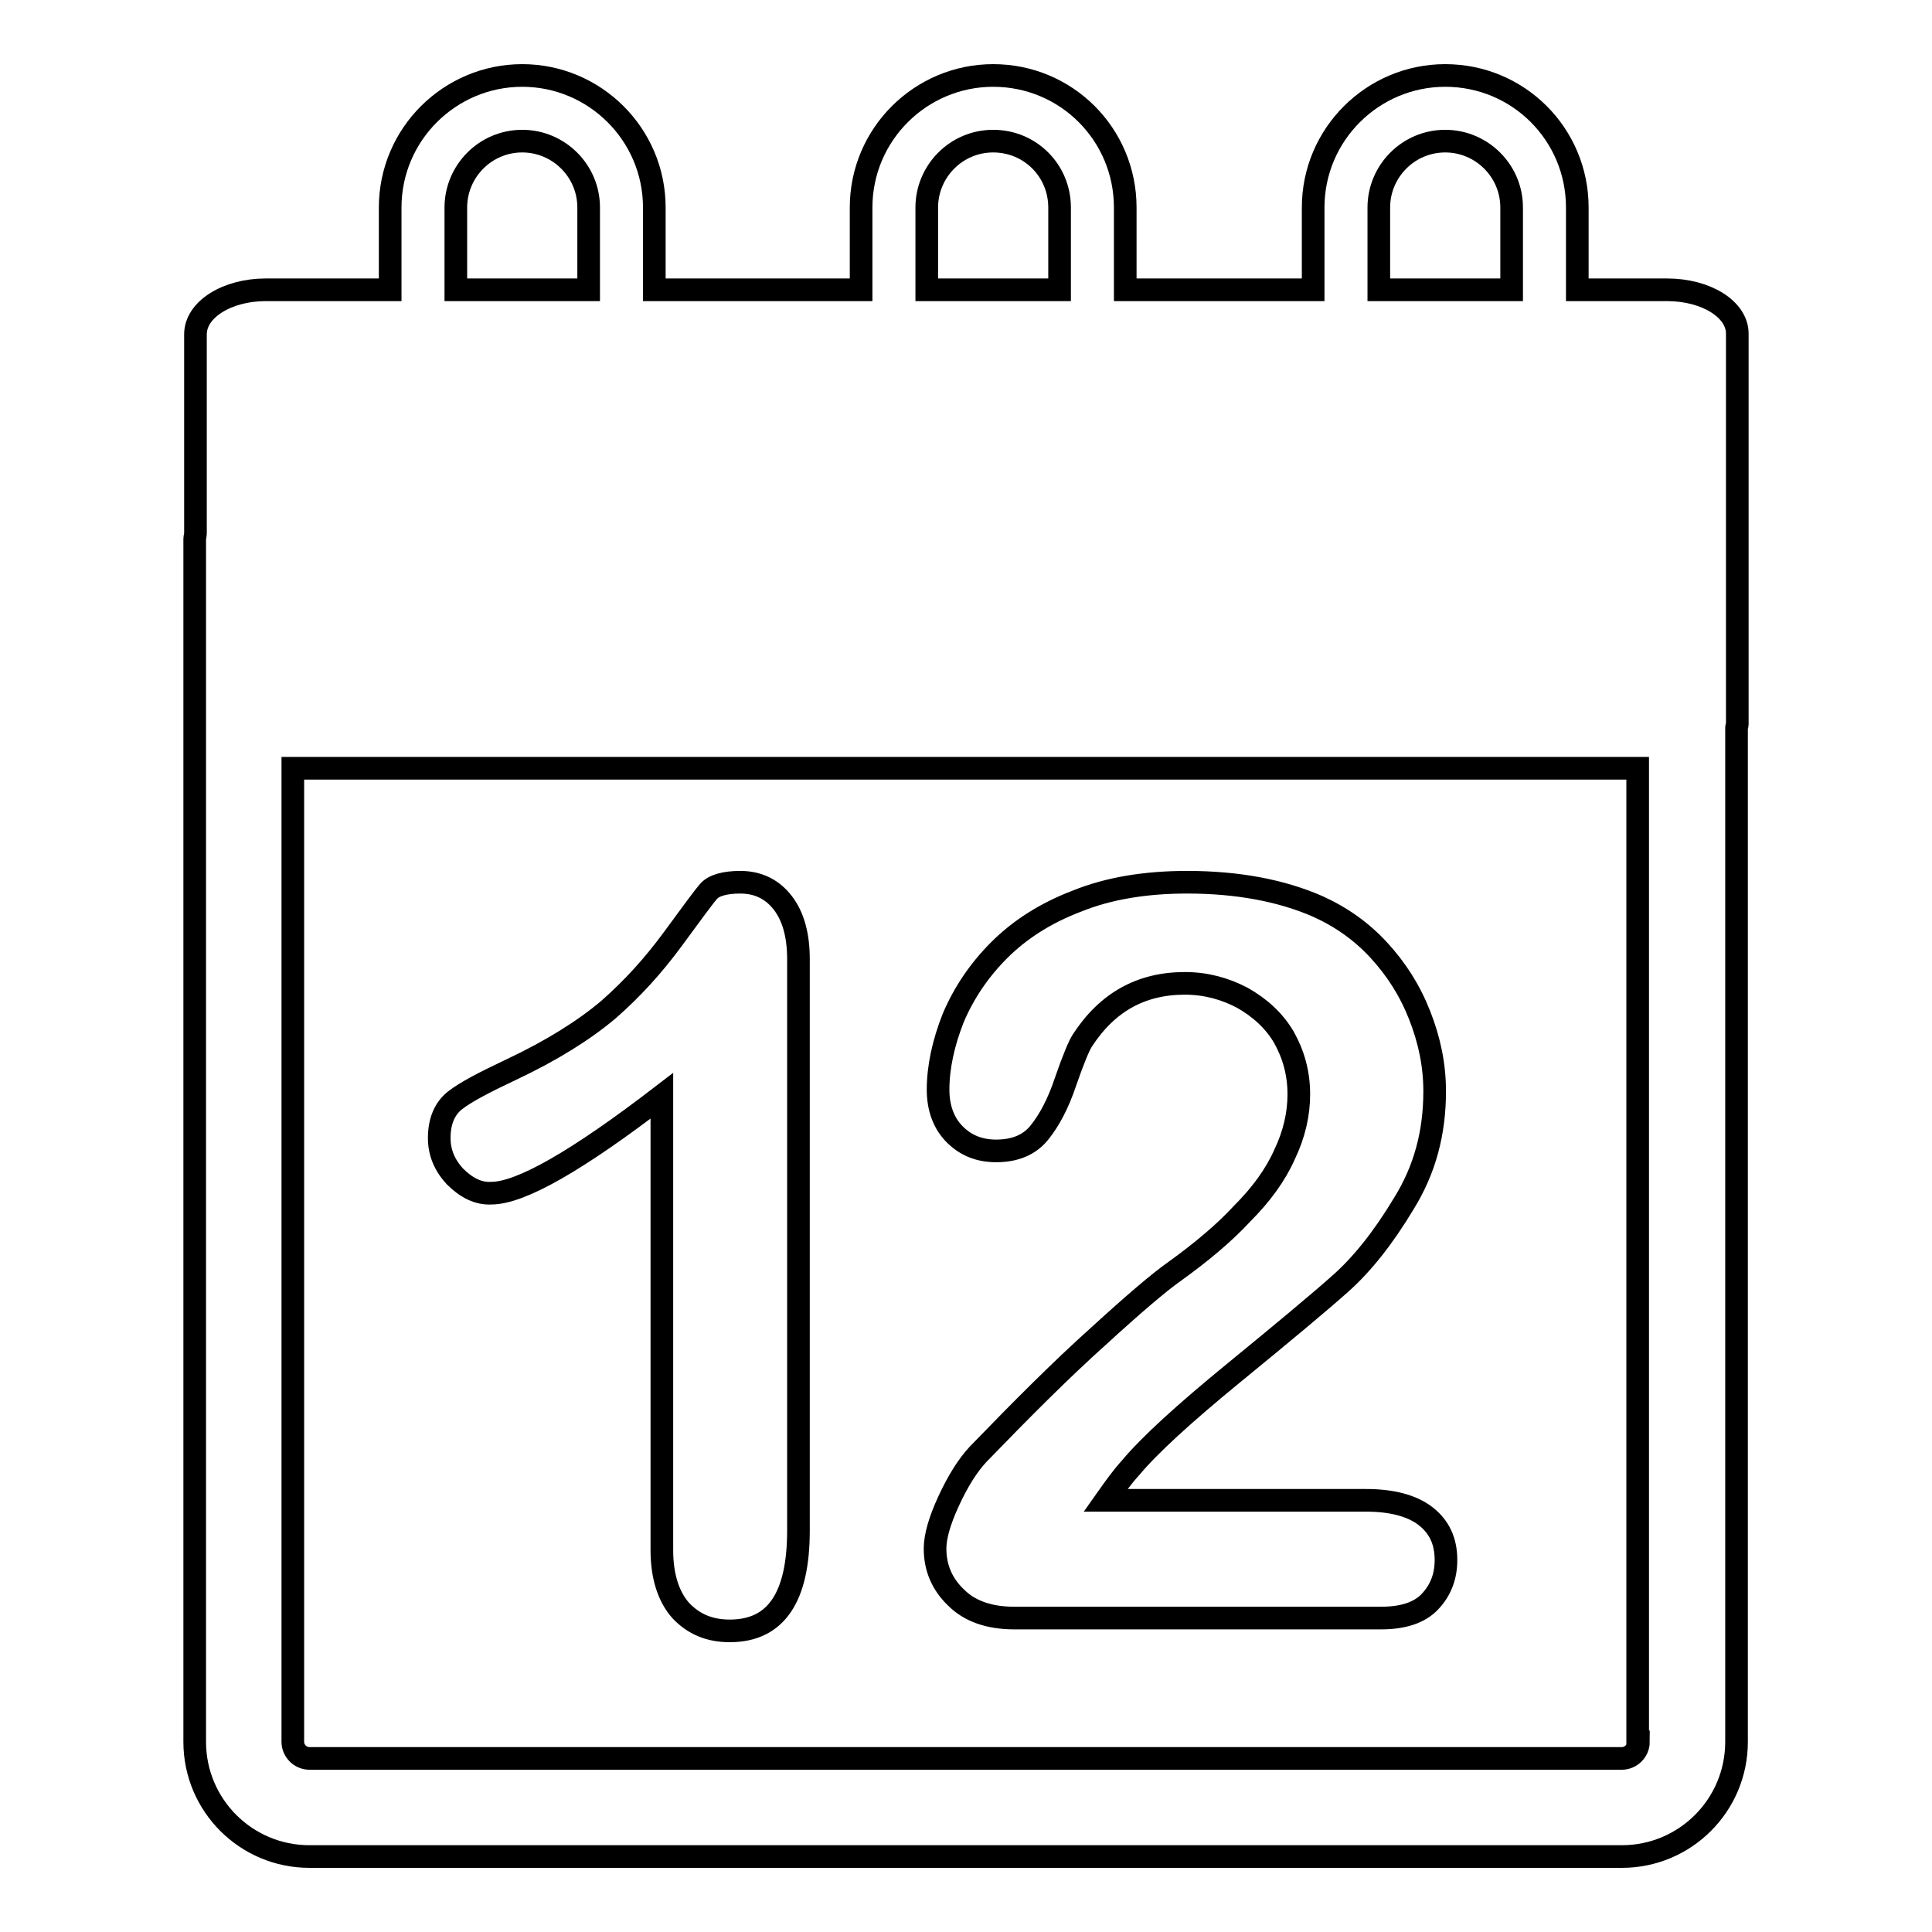 <?xml version="1.0" encoding="utf-8"?>
<!-- Svg Vector Icons : http://www.onlinewebfonts.com/icon -->
<!DOCTYPE svg PUBLIC "-//W3C//DTD SVG 1.1//EN" "http://www.w3.org/Graphics/SVG/1.1/DTD/svg11.dtd">
<svg version="1.1" xmlns="http://www.w3.org/2000/svg" xmlns:xlink="http://www.w3.org/1999/xlink" x="0px" y="0px" viewBox="0 0 256 256" enable-background="new 0 0 256 256" xml:space="preserve">
<g><g><g><g id="Layer_8_12_"><path stroke-width="3" fill-opacity="0" stroke="#000000"  d="M220.9,38.4H209V27.5c0-9.7-7.8-17.5-17.5-17.5c-9.6,0-17.5,7.8-17.5,17.5v10.9h-24.9V27.5c0-9.7-7.8-17.5-17.5-17.5c-9.6,0-17.5,7.8-17.5,17.5v10.9H86.7V27.5c0-9.7-7.9-17.5-17.5-17.5c-9.6,0-17.5,7.8-17.5,17.5v10.9H35.2c-5.1,0-9.3,2.6-9.3,5.9v26.4c0,0.2-0.1,0.5-0.1,0.7v159.4c0,8.4,6.8,15.2,15.2,15.2h173.9c8.4,0,15.2-6.8,15.2-15.2V96.4c0-0.1,0.1-0.3,0.1-0.4V44.2C230.2,41,226.1,38.4,220.9,38.4z M182.7,27.5c0-4.8,3.9-8.8,8.8-8.8c4.8,0,8.8,3.9,8.8,8.8v10.9h-17.6V27.5L182.7,27.5z M122.8,27.5c0-4.8,3.9-8.8,8.8-8.8s8.8,3.9,8.8,8.8v10.9h-17.6V27.5L122.8,27.5z M60.4,27.5c0-4.8,3.9-8.8,8.8-8.8c4.8,0,8.8,3.9,8.8,8.8v10.9H60.4V27.5z M217.1,230.8c0,1.2-1,2.2-2.2,2.2H41c-1.2,0-2.2-1-2.2-2.2v-129h178.2V230.8L217.1,230.8z M60.3,155.9c-1.4-1.5-2.1-3.2-2.1-5.1c0-2.2,0.7-3.9,2.1-5c1.4-1.1,3.9-2.4,7.5-4.1c5.3-2.5,9.6-5.2,12.8-7.9c3.2-2.8,6-5.9,8.5-9.3c2.5-3.4,4.1-5.6,4.8-6.4c0.7-0.8,2.2-1.2,4.2-1.2c2.3,0,4.2,0.9,5.6,2.7c1.4,1.8,2.1,4.3,2.1,7.5v75.7c0,8.9-3,13.3-9.1,13.3c-2.7,0-4.8-0.9-6.5-2.7c-1.6-1.8-2.5-4.5-2.5-8v-60.2c-11.2,8.6-18.7,12.9-22.6,12.9C63.4,158.2,61.8,157.4,60.3,155.9z M170.2,153c1.3-2.7,1.9-5.4,1.9-8c0-2.8-0.7-5.3-2-7.6c-1.3-2.2-3.2-3.9-5.5-5.2c-2.3-1.2-4.8-1.9-7.6-1.9c-5.8,0-10.3,2.5-13.6,7.6c-0.4,0.6-1.2,2.5-2.2,5.4c-1,3-2.2,5.2-3.5,6.8c-1.3,1.6-3.2,2.4-5.7,2.4c-2.2,0-4-0.7-5.5-2.2c-1.4-1.4-2.2-3.4-2.2-5.9c0-3,0.7-6.2,2-9.5c1.4-3.3,3.4-6.3,6.1-9c2.7-2.7,6.1-4.9,10.3-6.5c4.2-1.7,9.1-2.5,14.6-2.5c6.7,0,12.5,1.1,17.3,3.2c3.1,1.4,5.8,3.3,8.1,5.8c2.3,2.5,4.1,5.3,5.4,8.6s2,6.6,2,10.1c0,5.5-1.3,10.4-4.1,14.9c-2.7,4.5-5.5,8-8.3,10.5c-2.8,2.5-7.6,6.5-14.2,11.9c-6.6,5.4-11.2,9.6-13.7,12.6c-1.1,1.2-2.1,2.6-3.3,4.3h34.5c3.4,0,6.1,0.7,7.9,2.1s2.7,3.3,2.7,5.8c0,2.2-0.7,4-2.1,5.5c-1.4,1.5-3.6,2.2-6.5,2.2h-48.6c-3.3,0-5.9-0.9-7.7-2.7c-1.9-1.8-2.8-4-2.8-6.5c0-1.6,0.6-3.7,1.8-6.3s2.5-4.7,3.9-6.2c5.9-6.1,11.1-11.3,15.9-15.6c4.7-4.3,8.1-7.2,10.1-8.6c3.6-2.6,6.6-5.1,9-7.7C167.1,158.3,169,155.7,170.2,153z"/></g></g><g></g><g></g><g></g><g></g><g></g><g></g><g></g><g></g><g></g><g></g><g></g><g></g><g></g><g></g><g></g></g></g>
</svg>